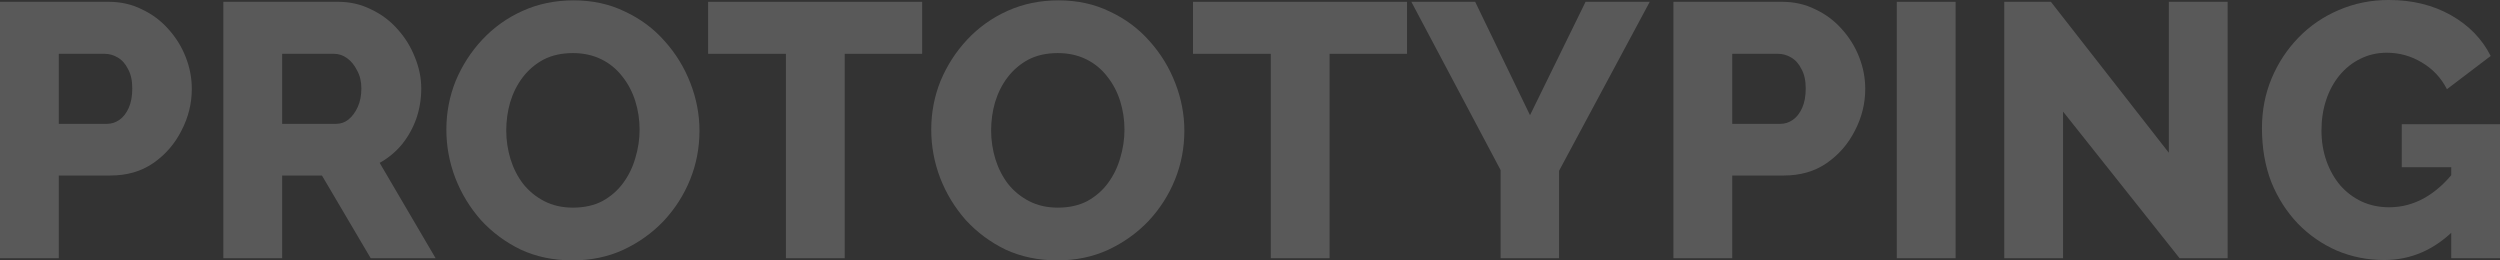 <svg width="1037" height="108" viewBox="0 0 1037 108" fill="none" xmlns="http://www.w3.org/2000/svg">
<rect x="0" y="0" width="1037" height="108" fill="#333333" stroke="none"/>
<g opacity="0.19">
<path d="M0 107.101V0.749H45.057C50.113 0.749 54.723 1.798 58.887 3.895C63.149 5.892 66.817 8.638 69.891 12.133C72.964 15.528 75.343 19.373 77.028 23.667C78.714 27.961 79.556 32.355 79.556 36.849C79.556 42.94 78.119 48.732 75.244 54.225C72.468 59.717 68.552 64.211 63.496 67.706C58.54 71.101 52.641 72.799 45.801 72.799H24.387V107.101H0ZM24.387 51.379H44.314C46.197 51.379 47.932 50.829 49.518 49.731C51.104 48.633 52.393 46.985 53.385 44.788C54.376 42.591 54.872 39.895 54.872 36.699C54.872 33.404 54.277 30.707 53.087 28.61C51.997 26.413 50.559 24.816 48.775 23.817C47.089 22.818 45.305 22.319 43.421 22.319H24.387V51.379Z" fill="white"/>
<path d="M92.649 107.101V0.749H140.234C145.191 0.749 149.751 1.798 153.915 3.895C158.178 5.892 161.846 8.638 164.919 12.133C167.992 15.528 170.372 19.373 172.057 23.667C173.841 27.961 174.734 32.305 174.734 36.699C174.734 41.093 174.04 45.287 172.652 49.282C171.264 53.176 169.281 56.721 166.704 59.917C164.126 63.013 161.053 65.559 157.484 67.556L180.682 107.101H153.766L133.543 72.799H117.037V107.101H92.649ZM117.037 51.379H139.342C141.325 51.379 143.06 50.779 144.547 49.581C146.133 48.283 147.422 46.535 148.413 44.338C149.404 42.142 149.9 39.595 149.9 36.699C149.9 33.803 149.305 31.306 148.116 29.209C147.025 27.012 145.637 25.315 143.952 24.116C142.267 22.918 140.482 22.319 138.599 22.319H117.037V51.379Z" fill="white"/>
<path d="M237.499 108C229.568 108 222.381 106.502 215.937 103.506C209.593 100.411 204.09 96.316 199.431 91.223C194.871 86.031 191.352 80.239 188.873 73.847C186.395 67.356 185.156 60.666 185.156 53.775C185.156 46.685 186.444 39.944 189.022 33.553C191.699 27.162 195.367 21.47 200.026 16.477C204.784 11.384 210.386 7.39 216.829 4.494C223.273 1.598 230.312 0.15 237.945 0.15C245.777 0.15 252.865 1.698 259.21 4.793C265.654 7.789 271.156 11.883 275.716 17.076C280.375 22.269 283.944 28.111 286.423 34.602C288.901 40.993 290.14 47.534 290.14 54.225C290.14 61.315 288.851 68.055 286.274 74.447C283.696 80.838 280.028 86.58 275.27 91.673C270.511 96.666 264.91 100.66 258.466 103.656C252.122 106.552 245.133 108 237.499 108ZM209.989 54.075C209.989 58.169 210.584 62.164 211.774 66.058C212.963 69.853 214.698 73.248 216.978 76.244C219.357 79.24 222.282 81.637 225.752 83.434C229.221 85.232 233.187 86.13 237.648 86.13C242.307 86.13 246.372 85.232 249.842 83.434C253.311 81.537 256.186 79.04 258.466 75.945C260.747 72.849 262.432 69.404 263.522 65.609C264.712 61.714 265.307 57.77 265.307 53.775C265.307 49.681 264.712 45.736 263.522 41.942C262.333 38.147 260.548 34.752 258.169 31.756C255.79 28.66 252.865 26.264 249.395 24.566C245.926 22.868 242.01 22.019 237.648 22.019C232.989 22.019 228.924 22.918 225.454 24.716C222.084 26.513 219.209 28.96 216.829 32.056C214.549 35.051 212.814 38.496 211.625 42.391C210.534 46.186 209.989 50.08 209.989 54.075Z" fill="white"/>
<path d="M382.502 22.319H350.383V107.101H325.995V22.319H293.727V0.749H382.502V22.319Z" fill="white"/>
<path d="M438.626 108C430.696 108 423.508 106.502 417.064 103.506C410.72 100.411 405.218 96.316 400.558 91.223C395.998 86.031 392.479 80.239 390 73.847C387.522 67.356 386.283 60.666 386.283 53.775C386.283 46.685 387.572 39.944 390.149 33.553C392.826 27.162 396.494 21.47 401.153 16.477C405.912 11.384 411.513 7.39 417.957 4.494C424.4 1.598 431.439 0.15 439.073 0.15C446.904 0.15 453.992 1.698 460.337 4.793C466.781 7.789 472.283 11.883 476.843 17.076C481.503 22.269 485.071 28.111 487.55 34.602C490.028 40.993 491.267 47.534 491.267 54.225C491.267 61.315 489.979 68.055 487.401 74.447C484.824 80.838 481.156 86.58 476.397 91.673C471.639 96.666 466.037 100.66 459.594 103.656C453.249 106.552 446.26 108 438.626 108ZM411.116 54.075C411.116 58.169 411.711 62.164 412.901 66.058C414.09 69.853 415.825 73.248 418.105 76.244C420.485 79.24 423.409 81.637 426.879 83.434C430.349 85.232 434.314 86.13 438.775 86.13C443.435 86.13 447.499 85.232 450.969 83.434C454.439 81.537 457.314 79.04 459.594 75.945C461.874 72.849 463.559 69.404 464.65 65.609C465.839 61.714 466.434 57.77 466.434 53.775C466.434 49.681 465.839 45.736 464.65 41.942C463.46 38.147 461.676 34.752 459.296 31.756C456.917 28.66 453.992 26.264 450.523 24.566C447.053 22.868 443.137 22.019 438.775 22.019C434.116 22.019 430.051 22.918 426.581 24.716C423.211 26.513 420.336 28.96 417.957 32.056C415.677 35.051 413.942 38.496 412.752 42.391C411.662 46.186 411.116 50.08 411.116 54.075Z" fill="white"/>
<path d="M583.63 22.319H551.51V107.101H527.122V22.319H494.854V0.749H583.63V22.319Z" fill="white"/>
<path d="M611.897 0.749L634.649 47.784L657.698 0.749H684.316L646.694 70.852V107.101H622.455V70.552L585.428 0.749H611.897Z" fill="white"/>
<path d="M694.143 107.101V0.749H739.2C744.256 0.749 748.866 1.798 753.03 3.895C757.293 5.892 760.961 8.638 764.034 12.133C767.107 15.528 769.486 19.373 771.172 23.667C772.857 27.961 773.7 32.355 773.7 36.849C773.7 42.94 772.262 48.732 769.387 54.225C766.611 59.717 762.695 64.211 757.64 67.706C752.683 71.101 746.784 72.799 739.944 72.799H718.531V107.101H694.143ZM718.531 51.379H738.457C740.34 51.379 742.075 50.829 743.661 49.731C745.248 48.633 746.536 46.985 747.528 44.788C748.519 42.591 749.015 39.895 749.015 36.699C749.015 33.404 748.42 30.707 747.23 28.61C746.14 26.413 744.702 24.816 742.918 23.817C741.233 22.818 739.448 22.319 737.565 22.319H718.531V51.379Z" fill="white"/>
<path d="M786.792 107.101V0.749H811.18V107.101H786.792Z" fill="white"/>
<path d="M855.762 46.286V107.101H831.374V0.749H850.706L899.629 63.362V0.749H924.017V107.101H904.09L855.762 46.286Z" fill="white"/>
<path d="M988.969 107.85C982.029 107.85 975.486 106.552 969.34 103.956C963.193 101.259 957.791 97.515 953.131 92.721C948.472 87.828 944.804 82.086 942.127 75.495C939.55 68.804 938.261 61.365 938.261 53.176C938.261 45.786 939.599 38.896 942.276 32.505C944.953 26.114 948.67 20.472 953.429 15.578C958.187 10.685 963.739 6.89 970.083 4.194C976.527 1.398 983.467 0 990.902 0C1000.62 0 1009.19 2.097 1016.63 6.291C1024.06 10.485 1029.56 16.128 1033.13 23.218L1014.99 36.999C1012.61 32.305 1009.14 28.61 1004.58 25.914C1000.12 23.218 995.264 21.87 990.01 21.87C986.044 21.87 982.376 22.718 979.006 24.416C975.734 26.014 972.859 28.311 970.381 31.306C968.002 34.203 966.168 37.598 964.879 41.492C963.59 45.387 962.946 49.581 962.946 54.075C962.946 58.669 963.64 62.913 965.028 66.807C966.415 70.702 968.349 74.097 970.827 76.993C973.305 79.789 976.23 81.986 979.6 83.584C983.07 85.182 986.887 85.981 991.051 85.981C996.107 85.981 1000.91 84.732 1005.47 82.236C1010.13 79.639 1014.4 75.845 1018.26 70.852V95.118C1009.84 103.606 1000.07 107.85 988.969 107.85ZM1016.78 69.354H996.255V51.528H1037V107.101H1016.78V69.354Z" fill="white"/>
</g>
</svg>
